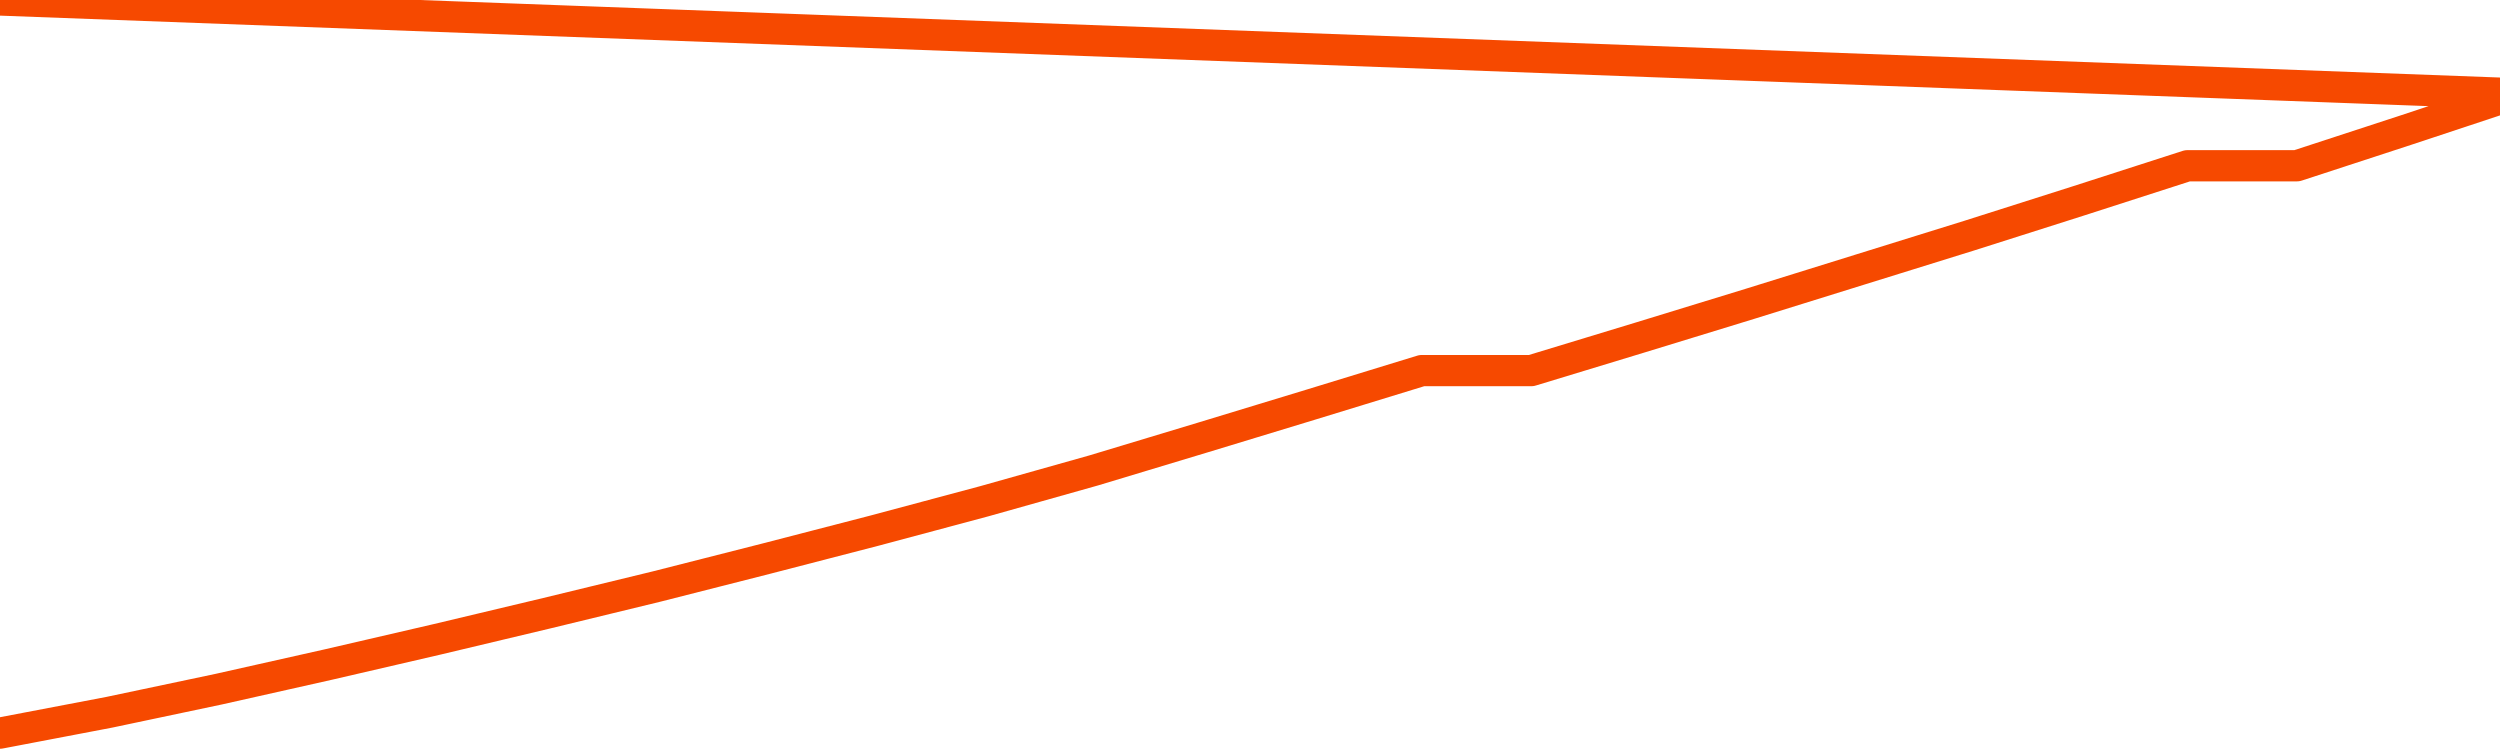      <svg
        version="1.1"
        xmlns="http://www.w3.org/2000/svg"
        width="80"
        height="24"
        viewBox="0 0 80 24">
        <path
          fill="url(#gradient)"
          fill-opacity="0.56"
          stroke="none"
          d="M 0,26 0.0,23.46 3.5,22.792 7.0,22.053 10.5,21.267 14.0,20.456 17.5,19.622 21.0,18.772 24.5,17.882 28.0,16.976 31.5,16.039 35.0,15.053 38.5,13.997 42.0,12.932 45.5,11.859 49.0,11.859 52.5,10.795 56.0,9.722 59.5,8.633 63.0,7.545 66.5,6.432 70.0,5.304 73.5,5.304 77.0,4.16 80.5,3.0 82,26 Z"
        />
        <path
          fill="none"
          stroke="#F64900"
          stroke-width="1"
          stroke-linejoin="round"
          stroke-linecap="round"
          d="M 0.0,23.46 3.5,22.792 7.0,22.053 10.5,21.267 14.0,20.456 17.5,19.622 21.0,18.772 24.5,17.882 28.0,16.976 31.5,16.039 35.0,15.053 38.5,13.997 42.0,12.932 45.5,11.859 49.0,11.859 52.5,10.795 56.0,9.722 59.5,8.633 63.0,7.545 66.5,6.432 70.0,5.304 73.5,5.304 77.0,4.16 80.5,3.0.join(' ') }"
        />
      </svg>
